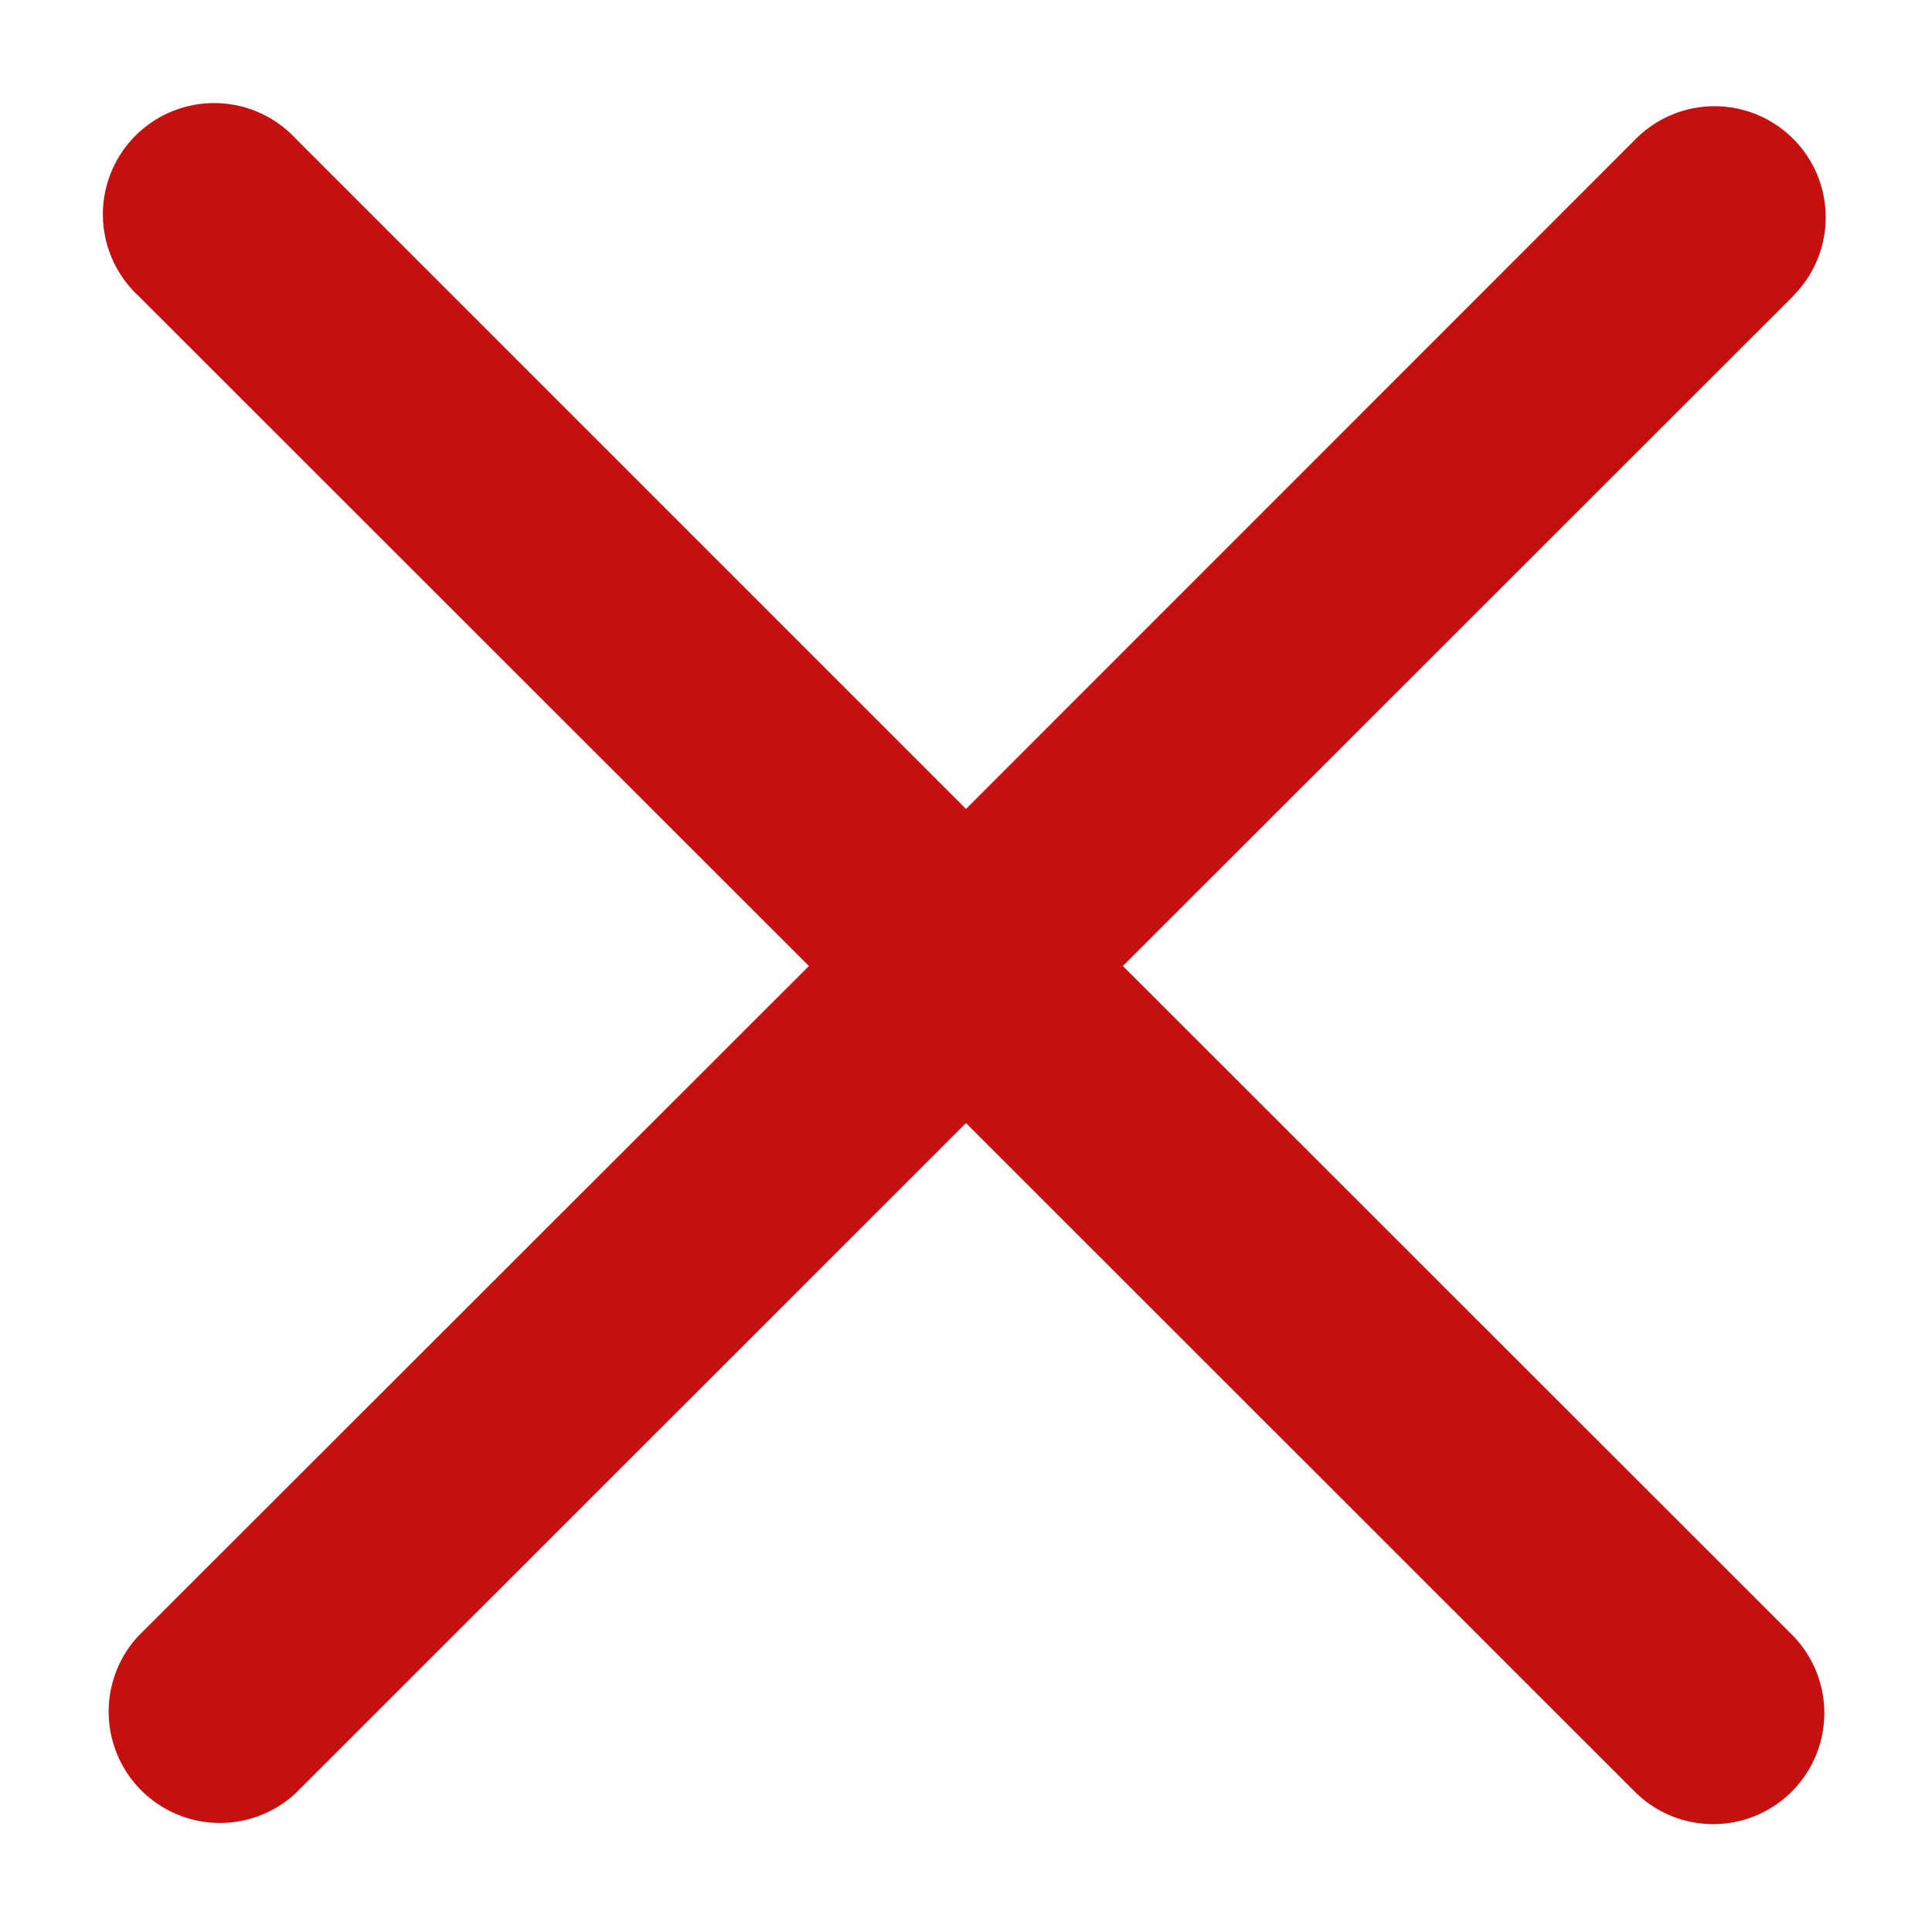 <svg width="10" height="10" fill="none" xmlns="http://www.w3.org/2000/svg"><path fill-rule="evenodd" clip-rule="evenodd" d="M9.281 1.532a.575.575 0 10-.813-.814L5 4.187 1.531.718a.576.576 0 10-.814.814L4.187 5 .716 8.468a.576.576 0 00.814.814L5 5.813l3.47 3.469a.575.575 0 00.812-.814L5.812 5l3.47-3.468z" fill="#c61010"/></svg>
